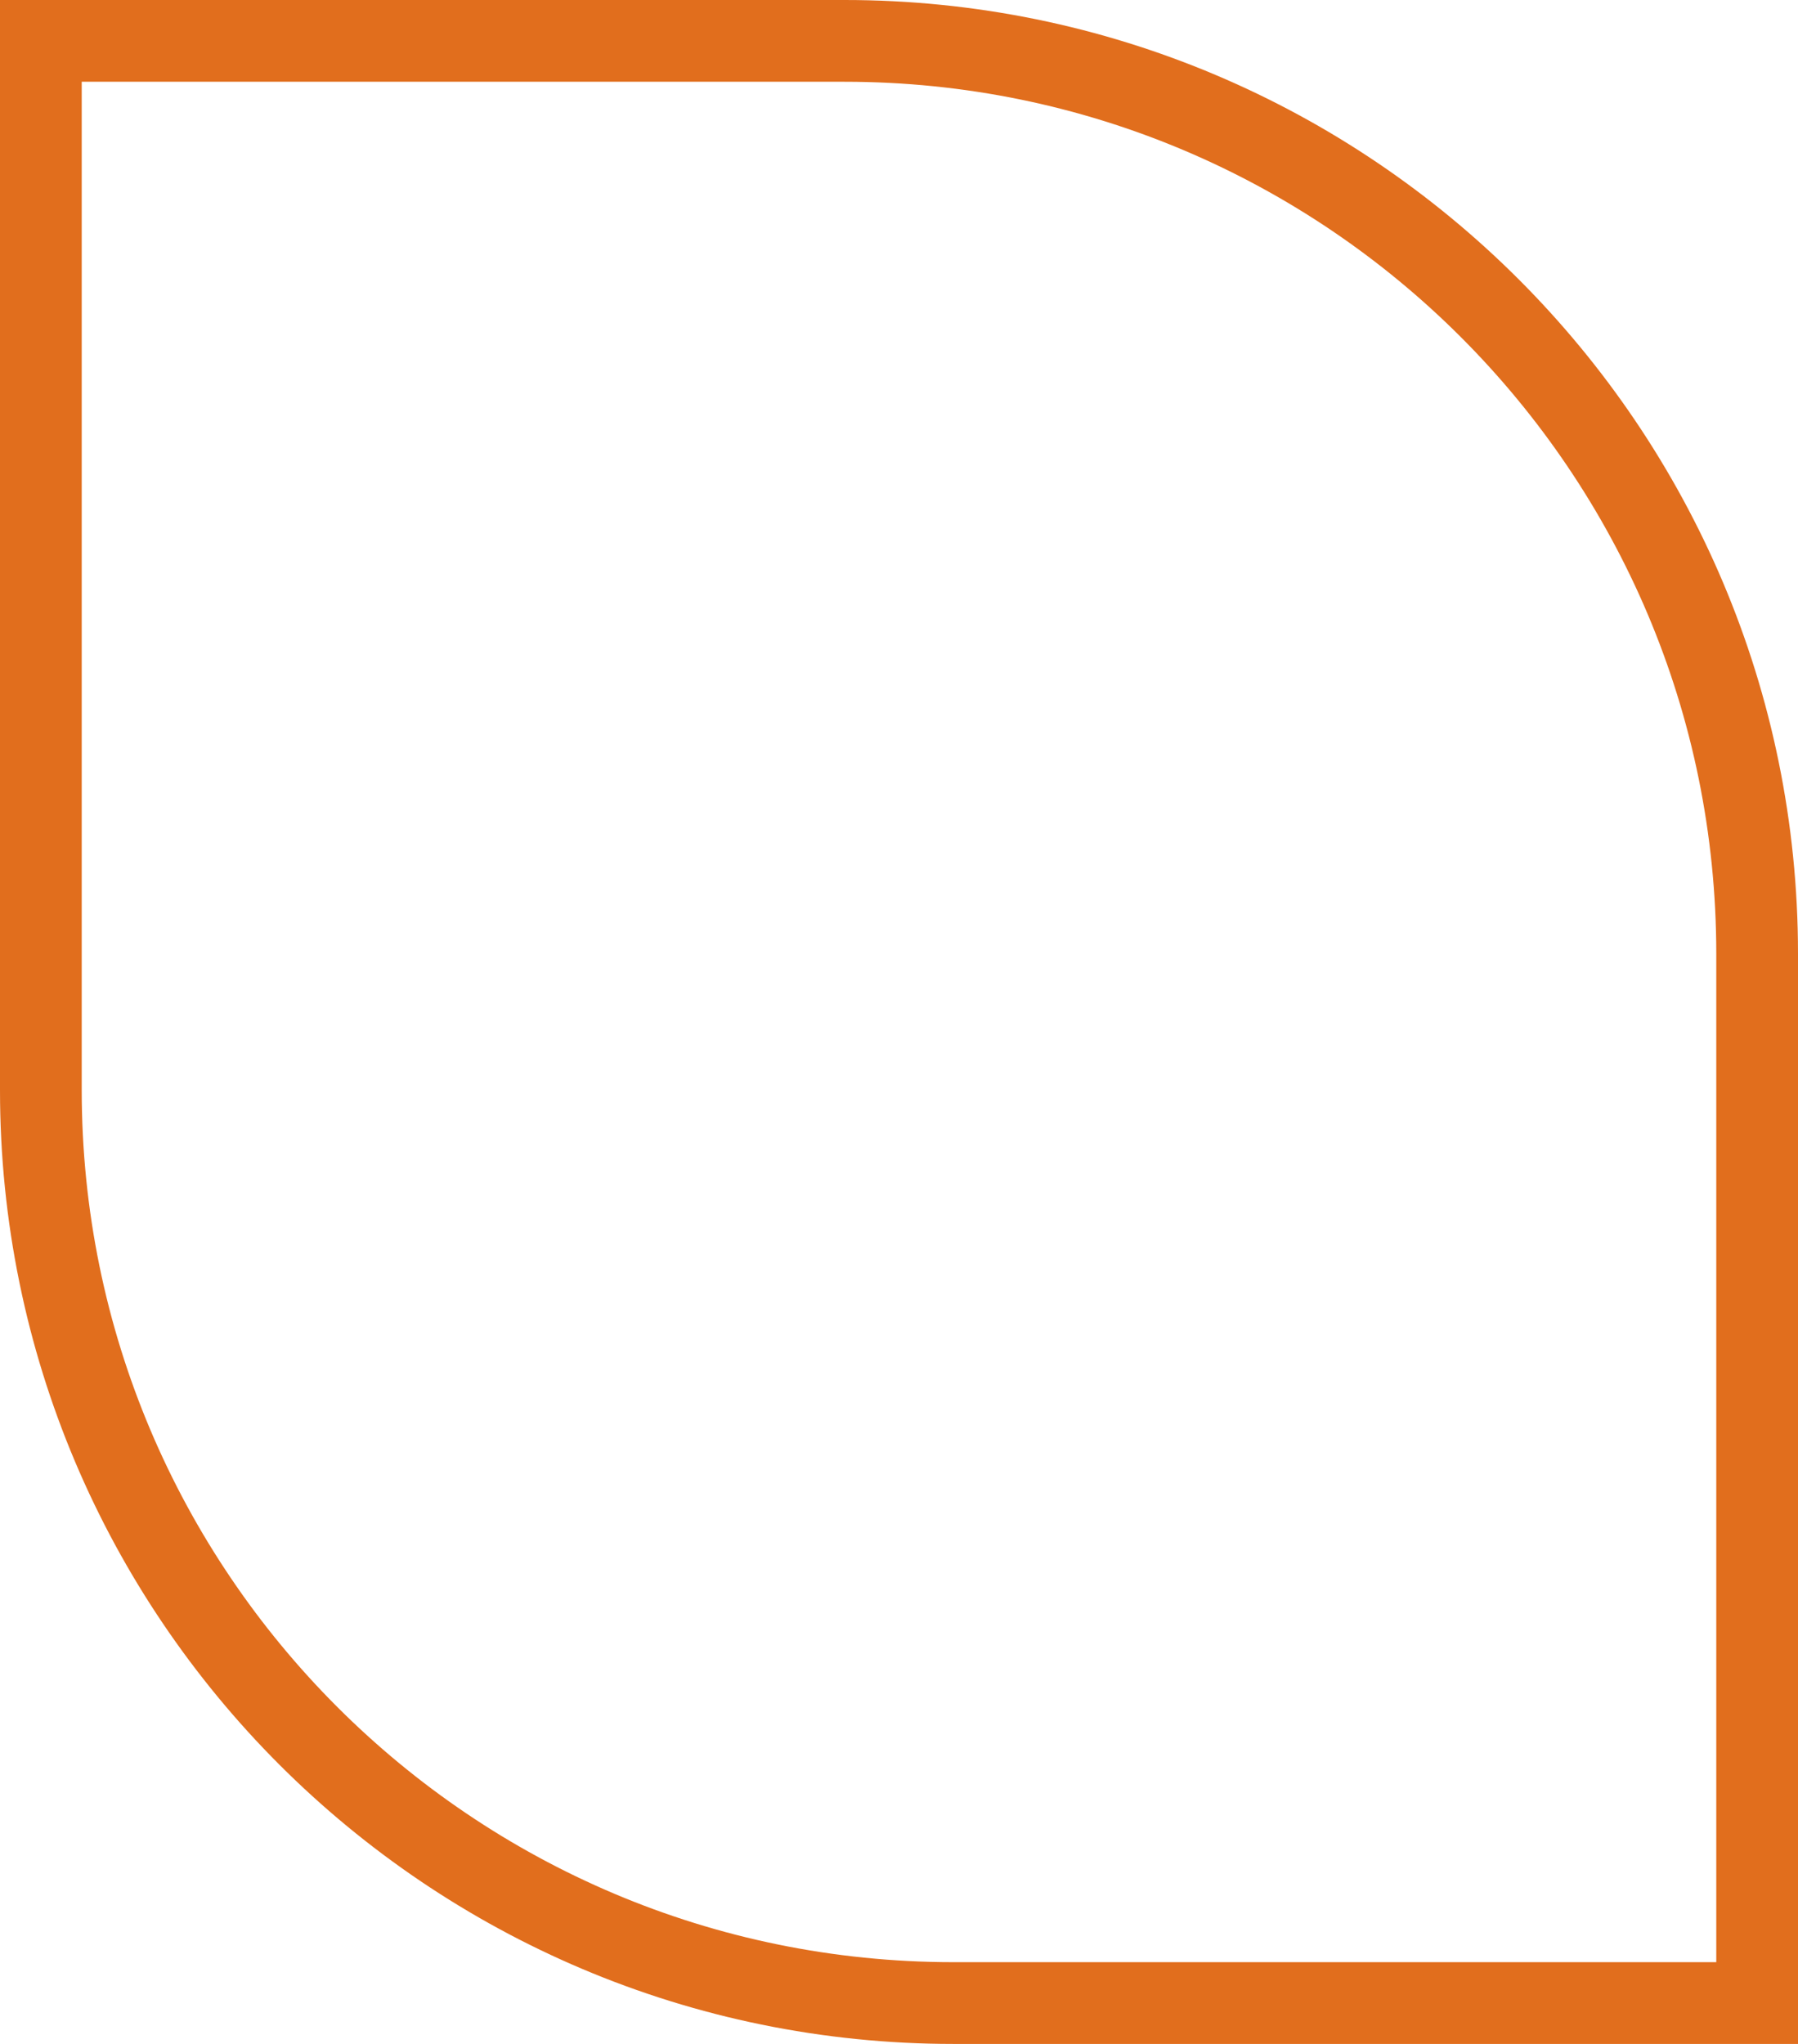 <?xml version="1.0" encoding="UTF-8"?> <svg xmlns="http://www.w3.org/2000/svg" width="66" height="75" viewBox="0 0 66 75" fill="none"> <path d="M1.5 1.5H31C49.502 1.5 64.5 16.498 64.5 35V73.5H35C16.498 73.5 1.5 58.502 1.5 40V1.5Z" stroke="#E16E1D" stroke-width="3"></path> </svg> 